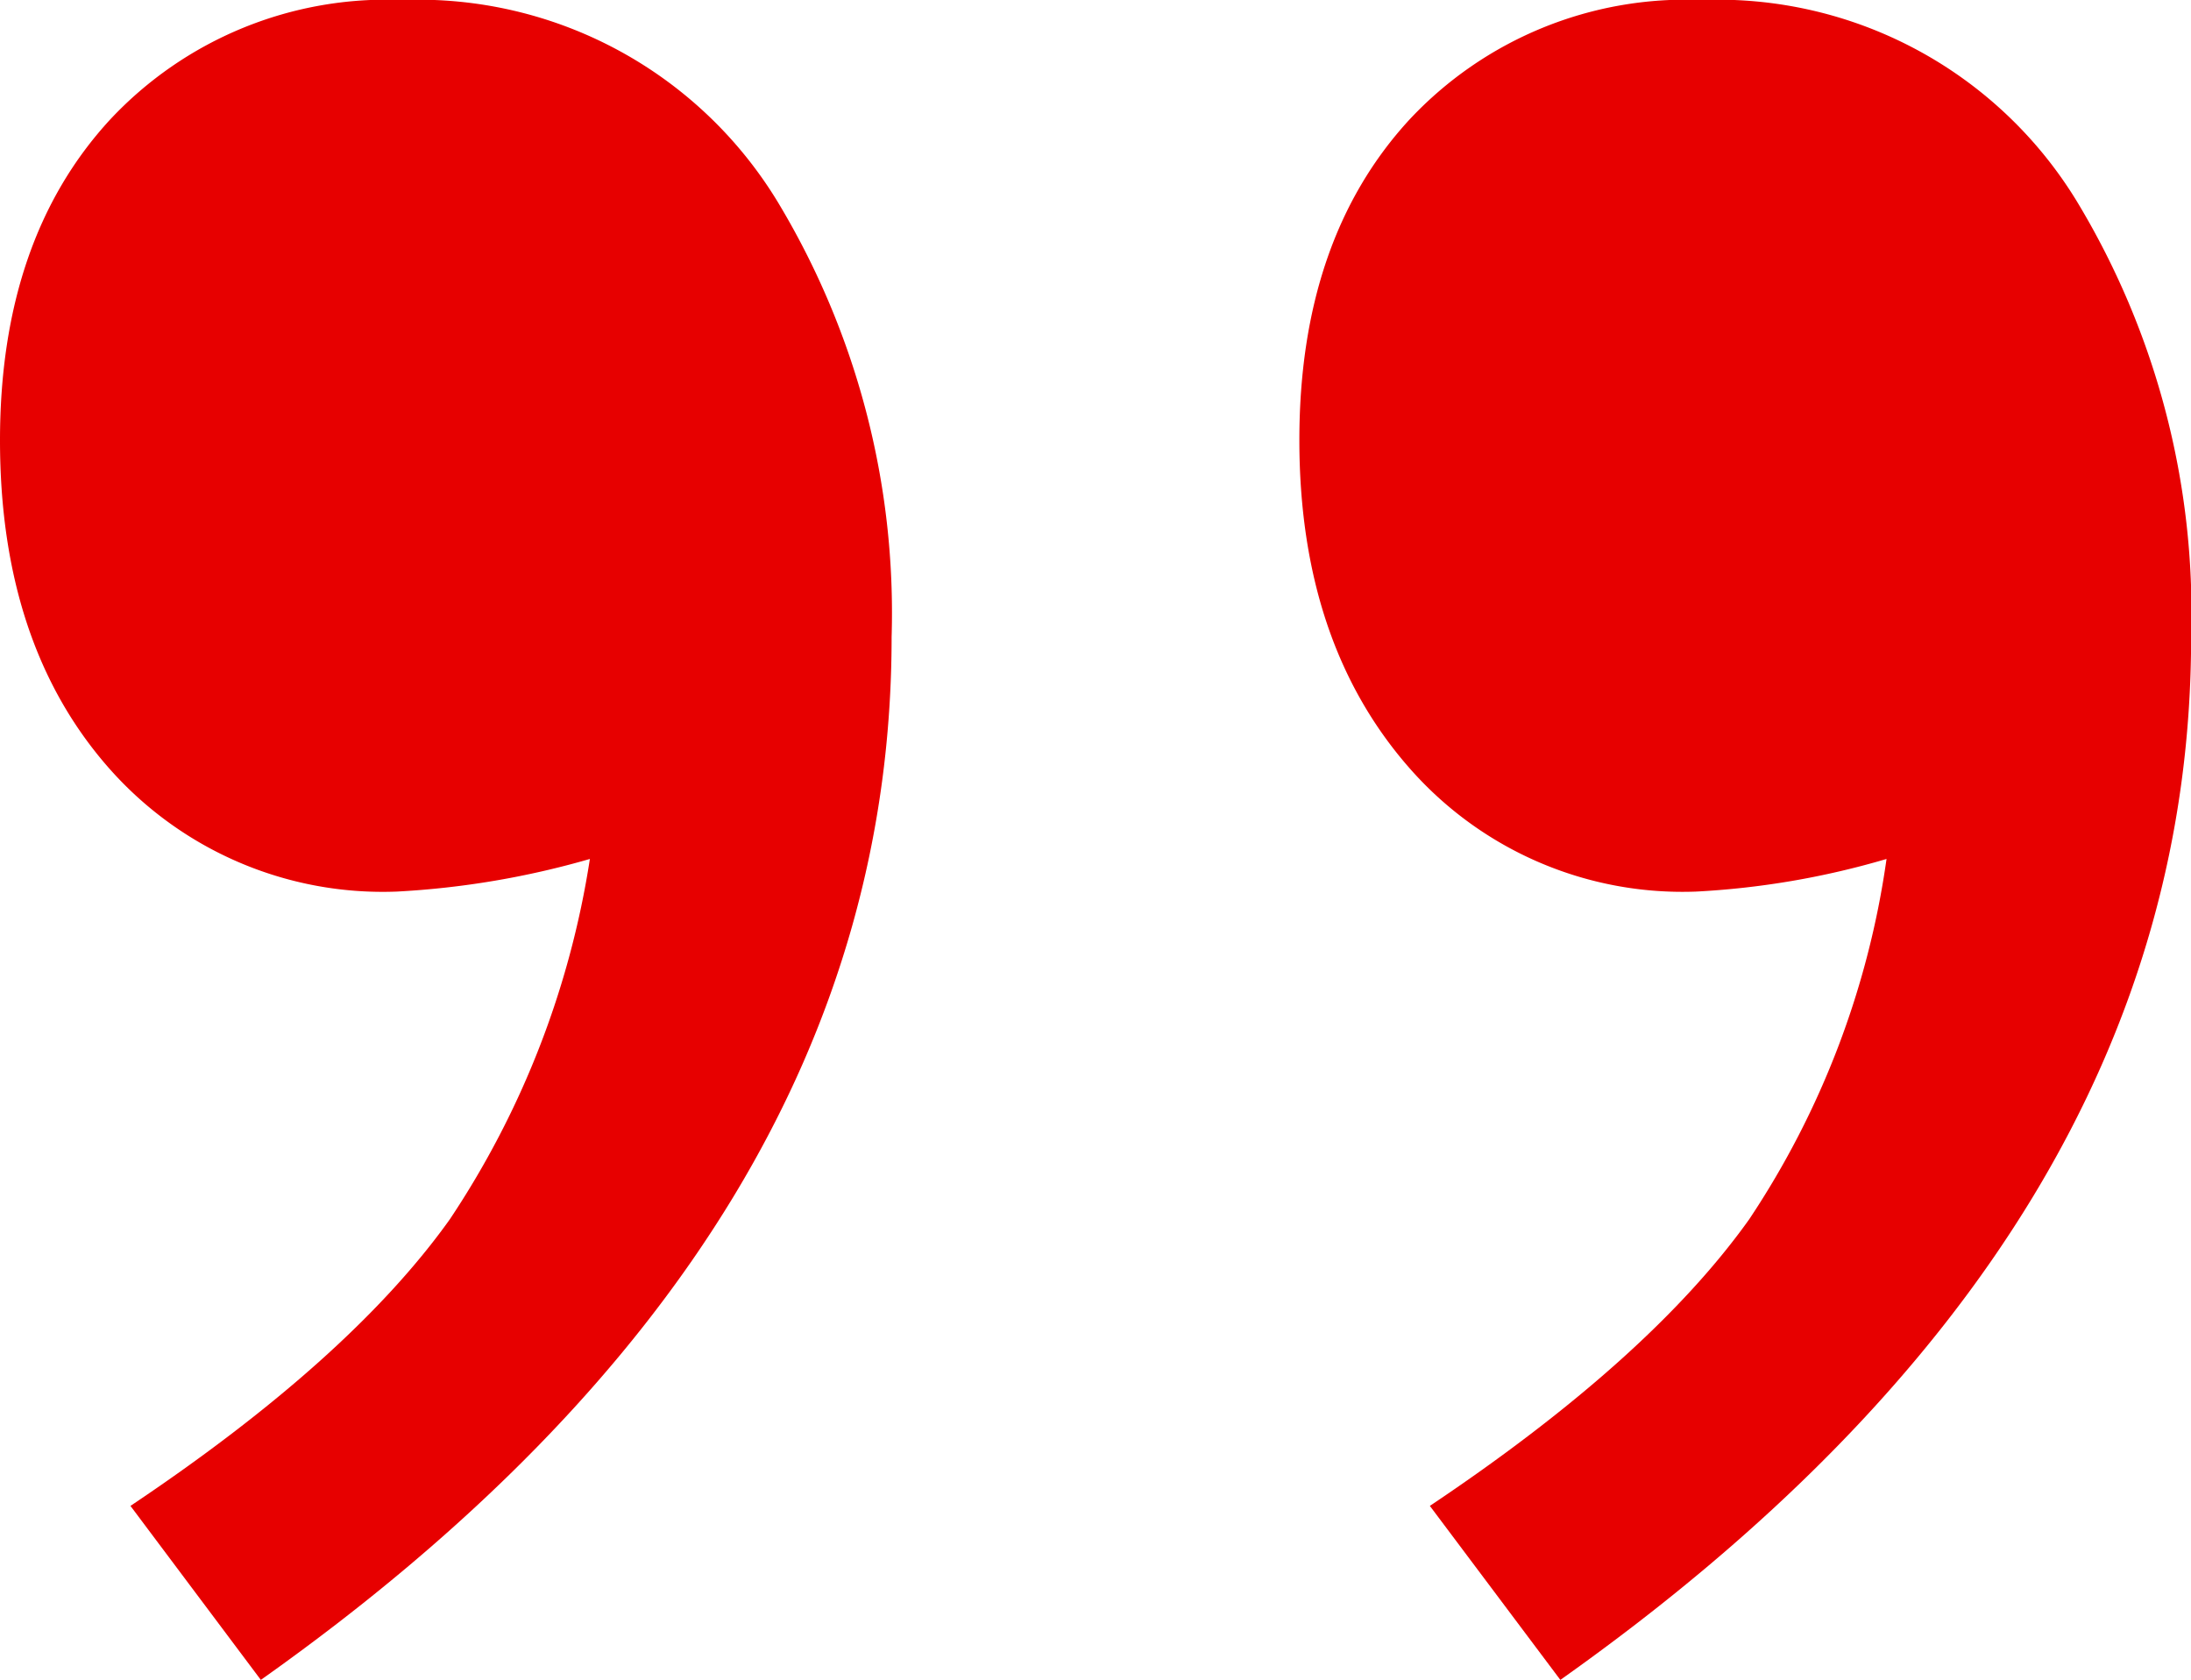 <svg xmlns="http://www.w3.org/2000/svg" viewBox="0 0 71.207 54.598"><defs><style>.a{fill:#e70000;}</style></defs><title>About Us Icons </title><path class="a" d="M46.47,48.943q7.157-4.791,10.38-9.317a28.192,28.192,0,0,0,4.462-11.709,26.771,26.771,0,0,1-6.184,1.06,11.8,11.8,0,0,1-9.365-4.064q-3.532-4.064-3.534-10.6T45.807,3.887A12.289,12.289,0,0,1,55.3,0,13.665,13.665,0,0,1,67.5,6.548a25.86,25.86,0,0,1,3.711,14.158q0,19.379-20.5,33.892Zm-42.23,0q7.156-4.791,10.381-9.317a29.062,29.062,0,0,0,4.55-11.709,27.867,27.867,0,0,1-6.273,1.06,11.856,11.856,0,0,1-9.364-4.02Q0,20.937,0,14.312,0,7.772,3.578,3.887A12.29,12.29,0,0,1,13.075,0,13.665,13.665,0,0,1,25.267,6.548a25.869,25.869,0,0,1,3.71,14.158q0,19.379-20.5,33.892Z"></path></svg>